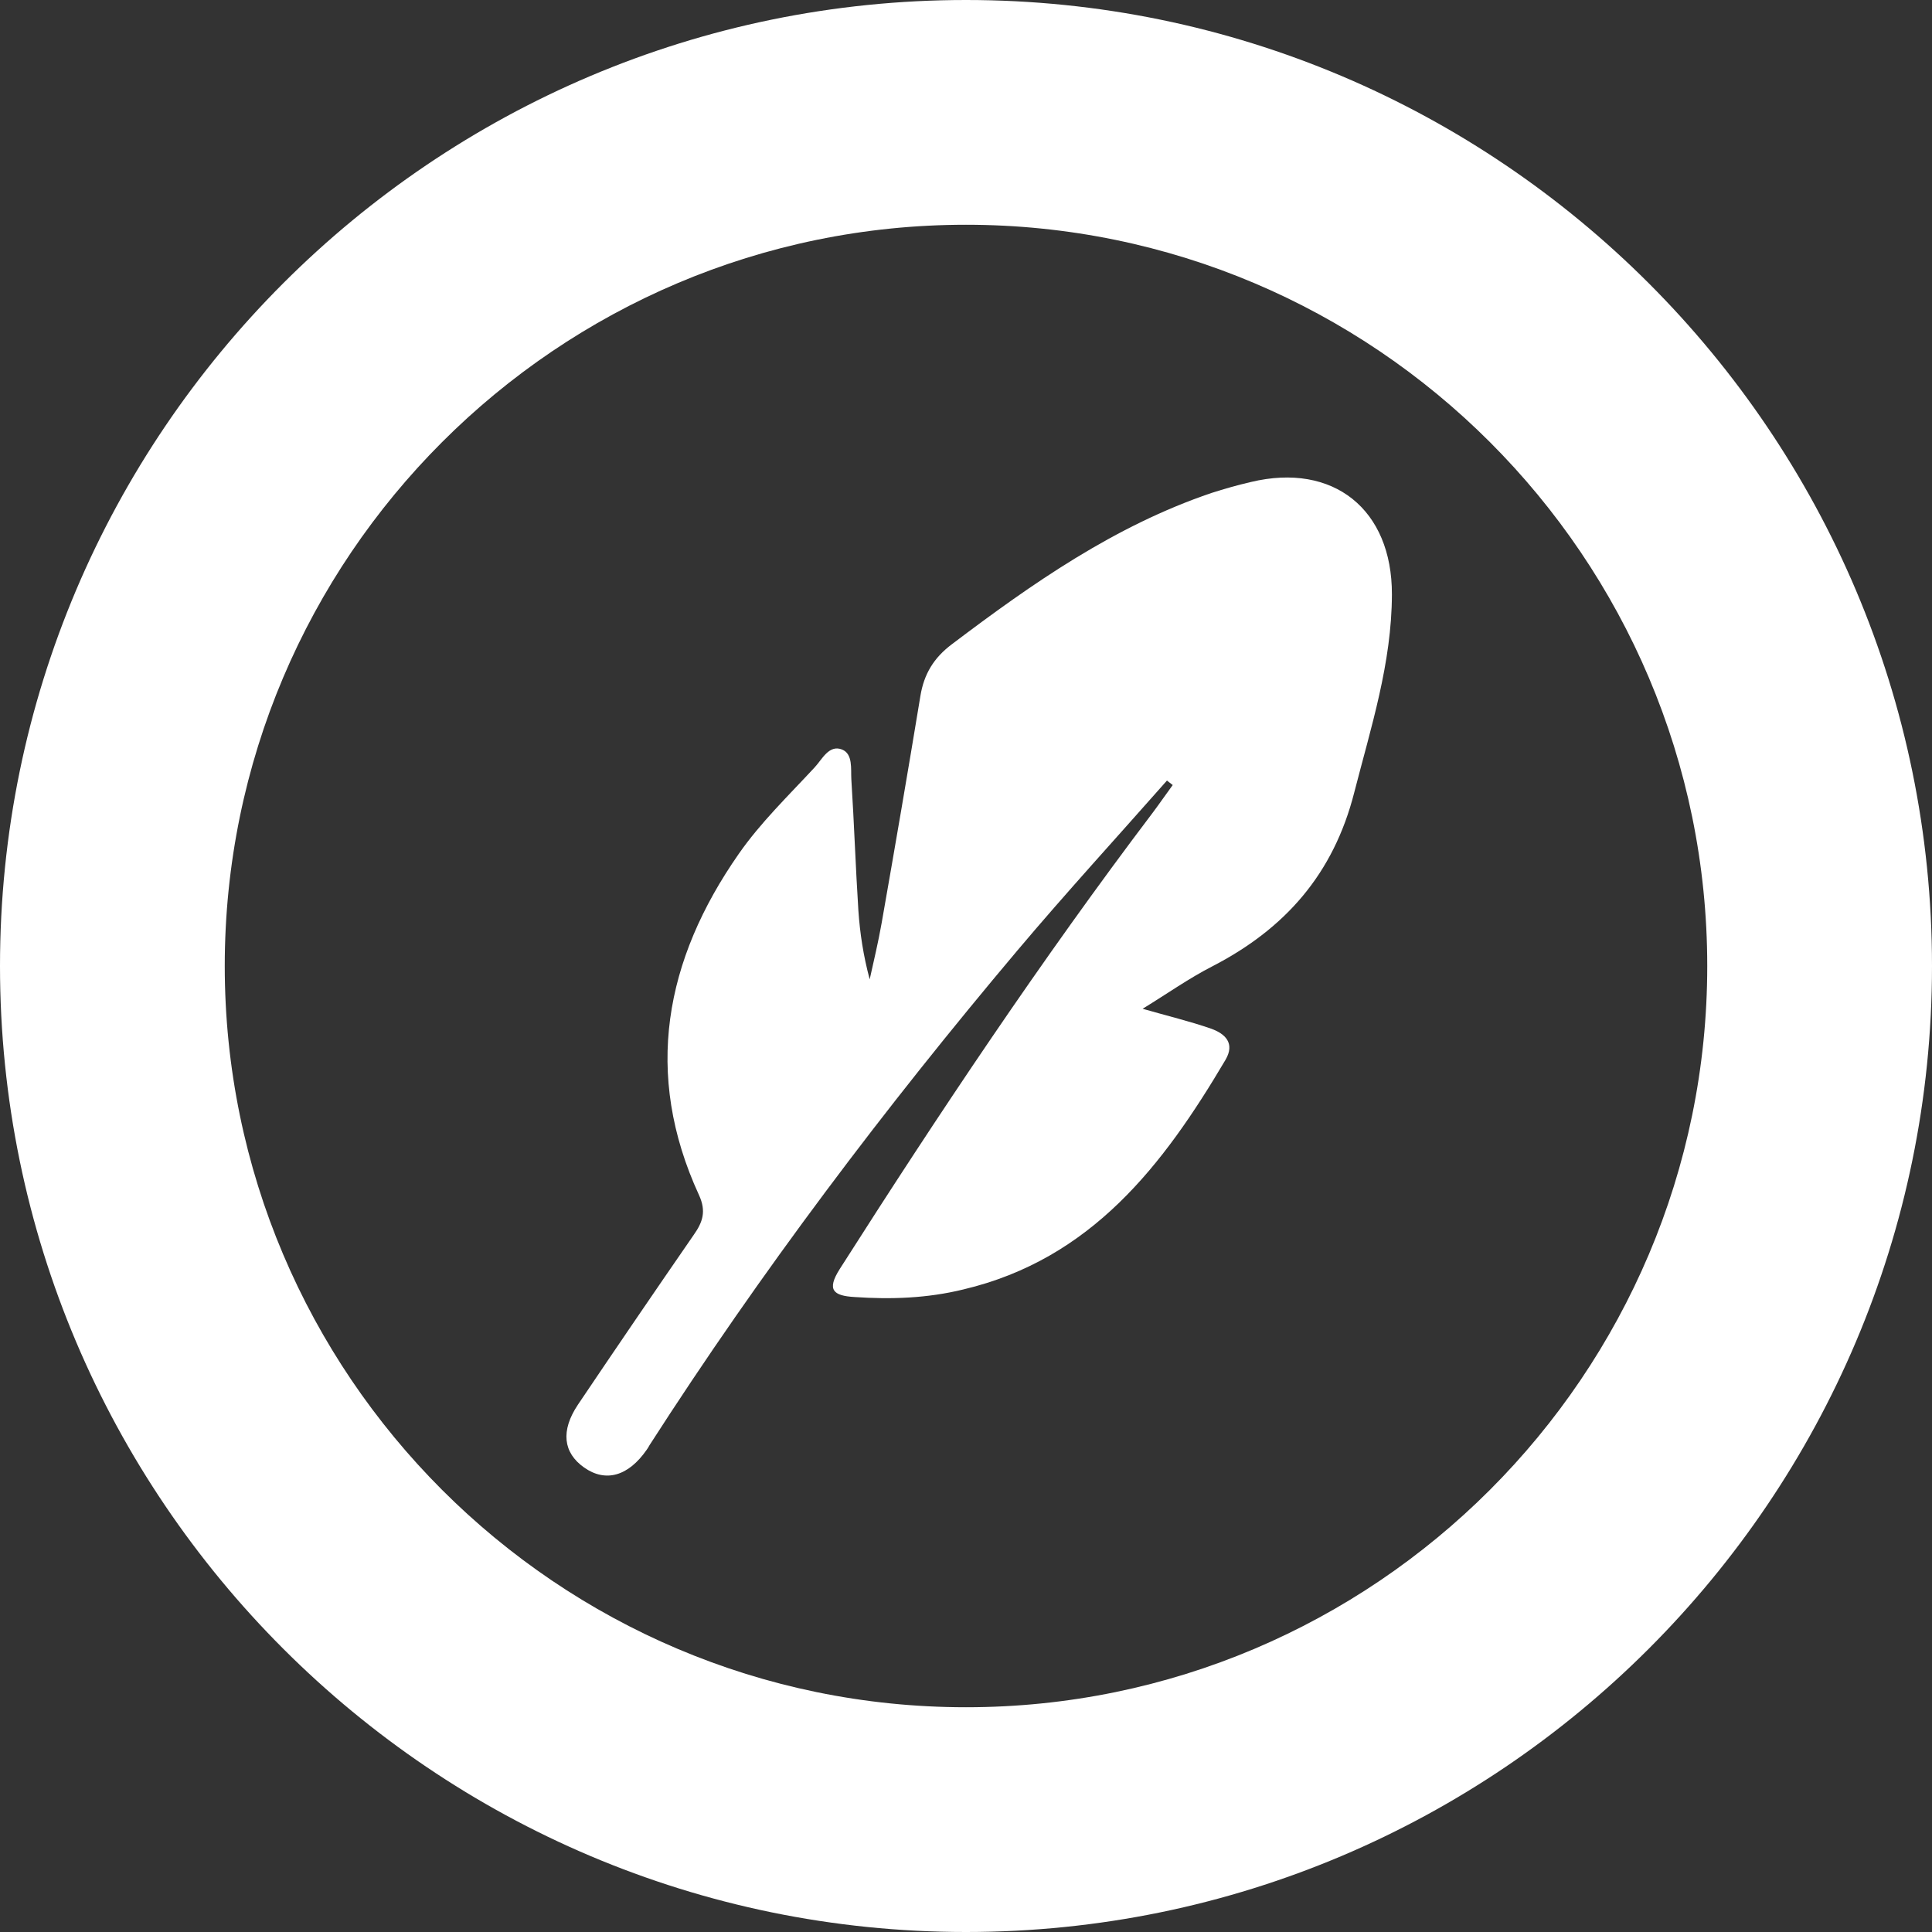 <?xml version="1.0" encoding="utf-8"?>
<!-- Generator: Adobe Illustrator 16.0.0, SVG Export Plug-In . SVG Version: 6.00 Build 0)  -->
<!DOCTYPE svg PUBLIC "-//W3C//DTD SVG 1.1//EN" "http://www.w3.org/Graphics/SVG/1.1/DTD/svg11.dtd">
<svg version="1.1" id="圖層_1" xmlns="http://www.w3.org/2000/svg" xmlns:xlink="http://www.w3.org/1999/xlink" x="0px" y="0px"
	 width="60px" height="60px" viewBox="0 0 60 60" enable-background="new 0 0 60 60" xml:space="preserve">
<rect x="0" y="0" width="60" height="60" fill="#333333" stroke="none"/>
<g>
	<g>
		<g>
			<g>
				<path fill="#FFFFFF" d="M30,60C13.457,60,0,46.543,0,30S13.457,0,30,0s30,13.457,30,30S46.543,60,30,60z M30,6.98
					C17.306,6.98,6.98,17.306,6.98,30S17.306,53.02,30,53.02S53.02,42.694,53.02,30S42.694,6.98,30,6.98z"/>
			</g>
		</g>
	</g>
	<path fill-rule="evenodd" clip-rule="evenodd" fill="#FFFFFF" d="M36.241,24.241c-1.552,1.759-3.138,3.49-4.645,5.277
		c-4.123,4.891-7.967,9.982-11.423,15.361c-0.028,0.056-0.059,0.101-0.09,0.146c-0.571,0.823-1.277,1.02-1.944,0.549
		c-0.649-0.459-0.733-1.138-0.192-1.949c1.188-1.765,2.389-3.524,3.599-5.277c0.277-0.393,0.393-0.729,0.163-1.232
		c-1.737-3.771-1.064-7.306,1.235-10.6c0.675-0.97,1.546-1.81,2.355-2.684c0.229-0.241,0.442-0.717,0.852-0.555
		c0.342,0.14,0.269,0.6,0.288,0.925c0.087,1.361,0.132,2.723,0.219,4.078c0.048,0.7,0.154,1.4,0.351,2.135
		c0.129-0.583,0.269-1.166,0.372-1.754c0.412-2.342,0.815-4.694,1.202-7.042c0.111-0.689,0.42-1.193,0.98-1.613
		c2.498-1.889,5.053-3.676,8.056-4.695c0.403-0.129,0.813-0.246,1.227-0.342c2.566-0.616,4.387,0.852,4.381,3.49
		c-0.005,2.135-0.649,4.124-1.171,6.157c-0.644,2.526-2.146,4.229-4.408,5.395c-0.723,0.37-1.396,0.847-2.163,1.317
		c0.776,0.224,1.46,0.386,2.121,0.616c0.442,0.156,0.759,0.453,0.45,0.975c-1.933,3.271-4.165,6.185-8.14,7.126
		c-1.12,0.274-2.241,0.313-3.378,0.235c-0.661-0.039-0.871-0.219-0.46-0.868c3.084-4.841,6.264-9.608,9.726-14.18
		c0.21-0.28,0.409-0.571,0.616-0.852C36.358,24.33,36.3,24.286,36.241,24.241z"/>
</g>
</svg>

